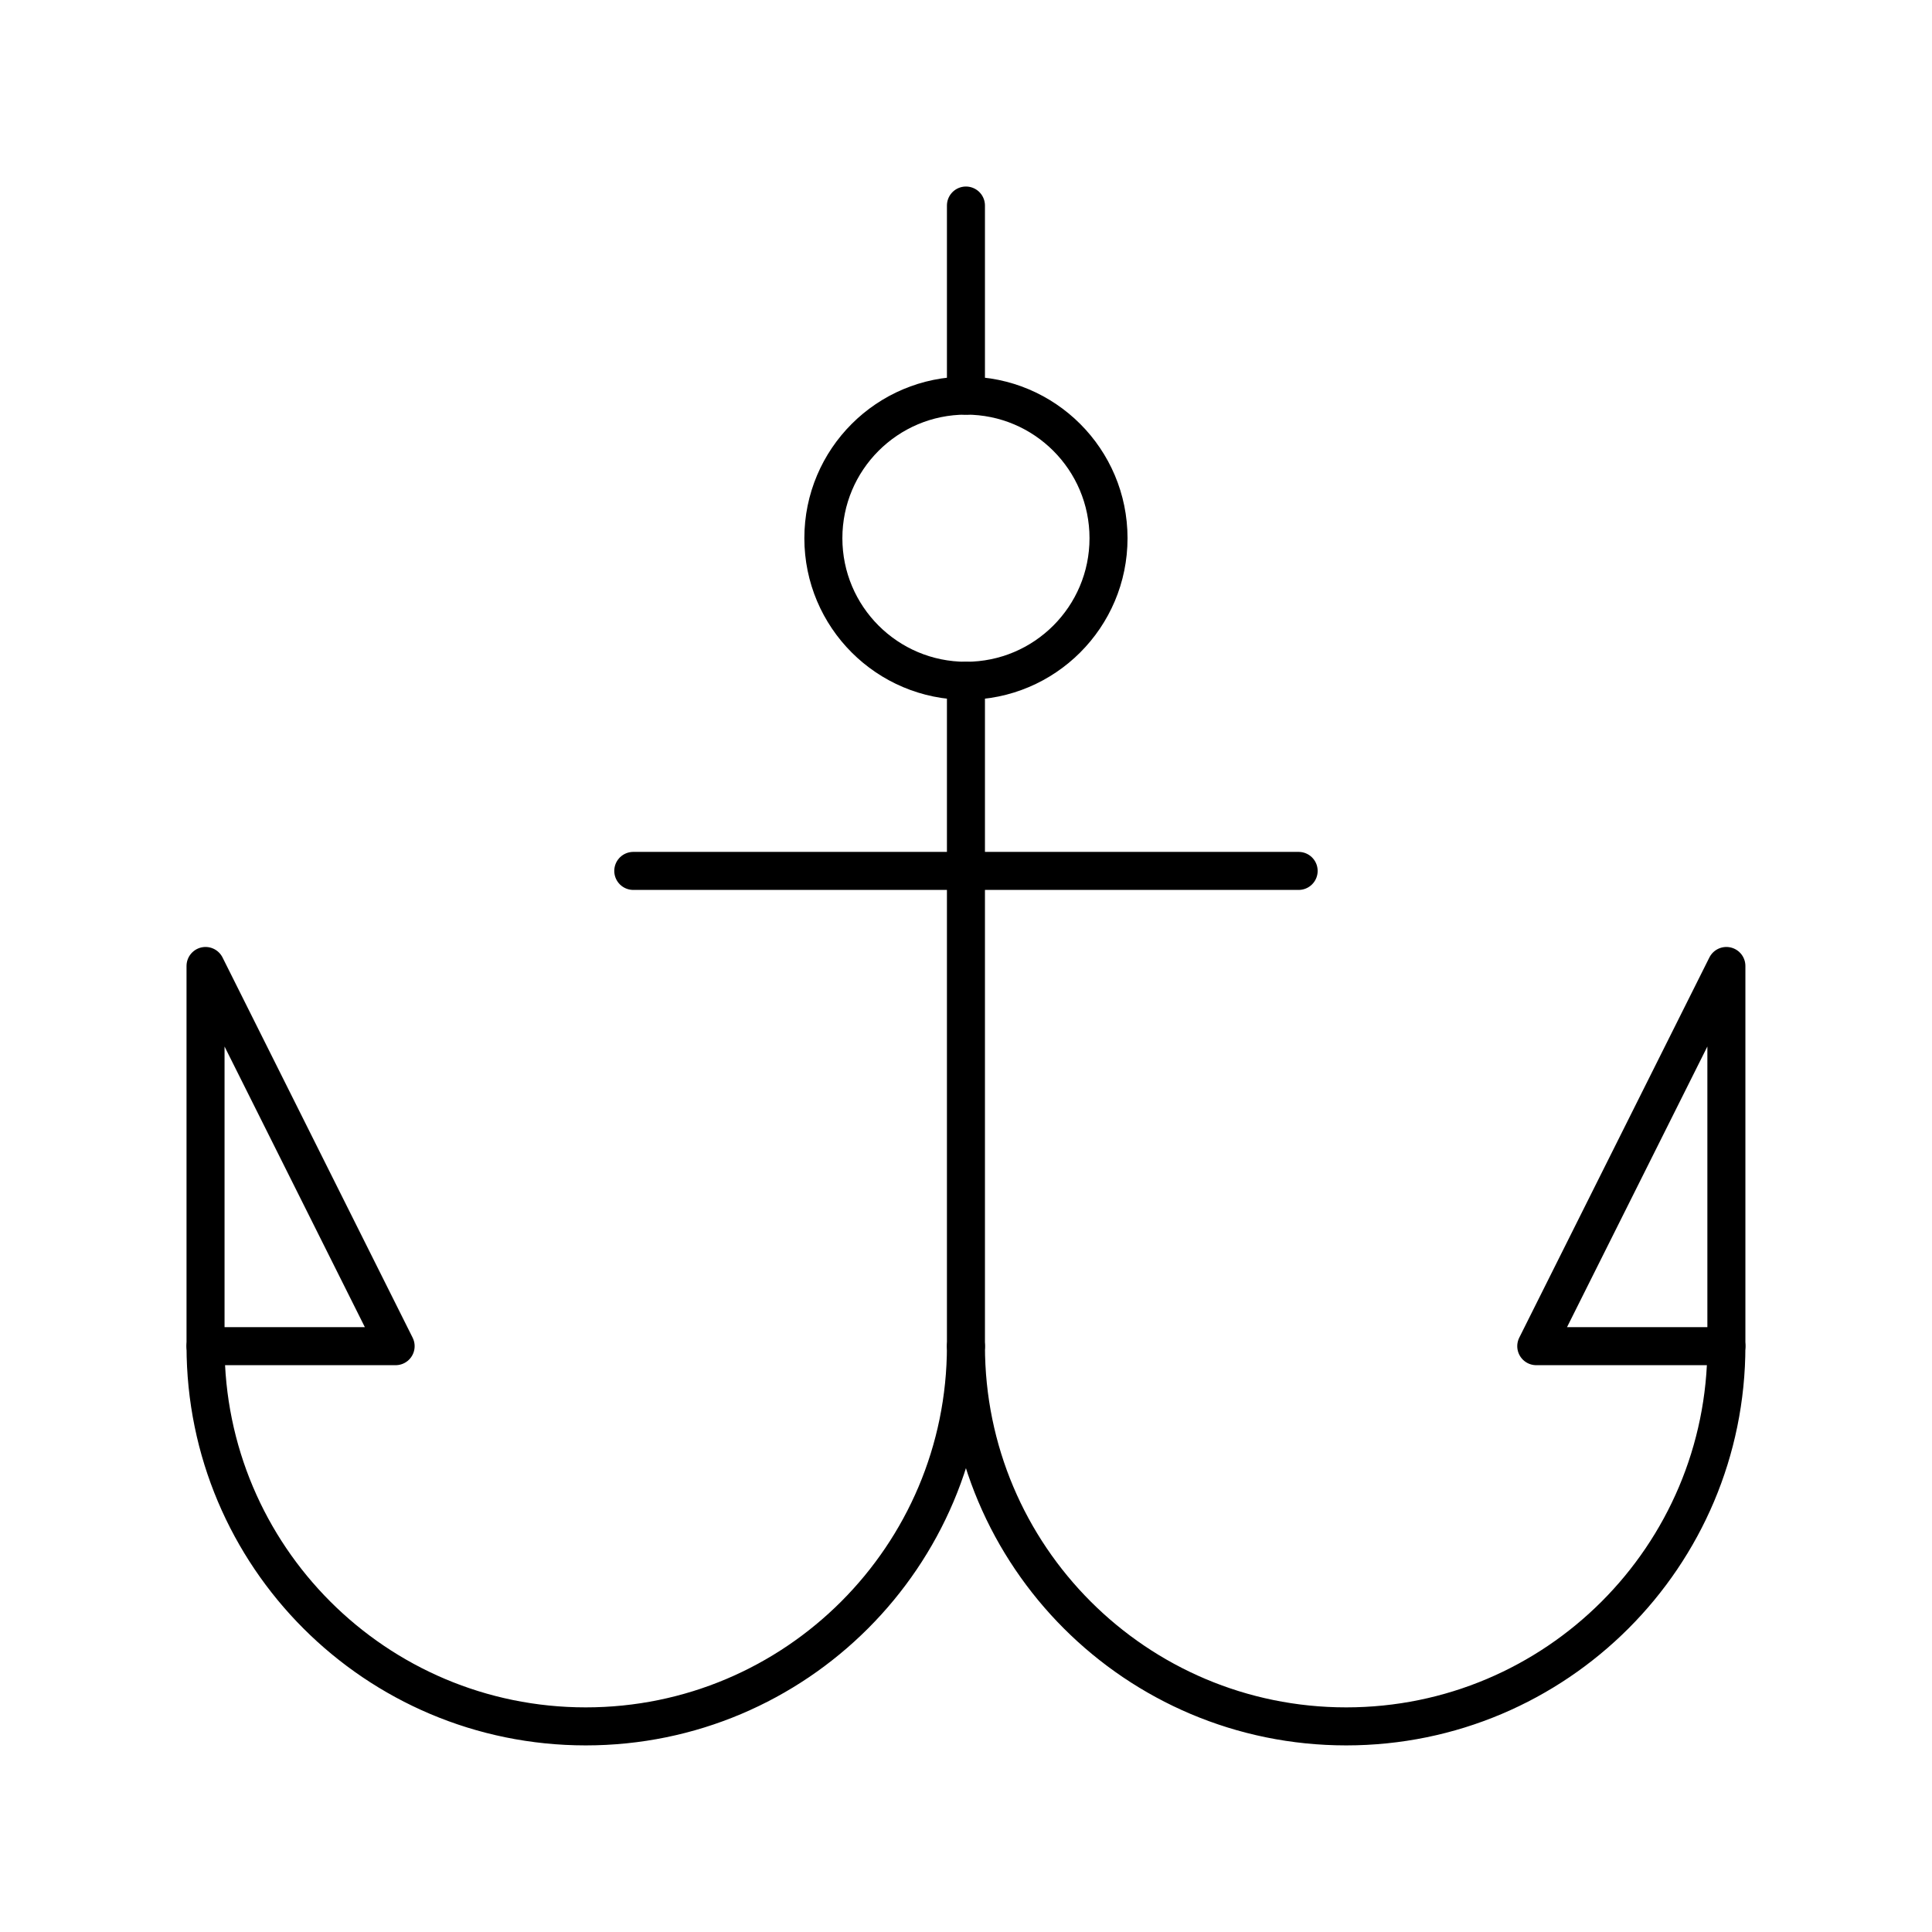 <?xml version="1.0" encoding="UTF-8"?>
<!-- Uploaded to: SVG Repo, www.svgrepo.com, Generator: SVG Repo Mixer Tools -->
<svg width="800px" height="800px" version="1.1" viewBox="144 144 512 512" xmlns="http://www.w3.org/2000/svg">
 <g fill="none" stroke="#000000" stroke-linecap="round" stroke-linejoin="round" stroke-miterlimit="10" stroke-width="2">
  <path transform="matrix(5.038 0 0 5.038 148.09 148.09)" d="m10 70.001c0 11.044 8.951 19.999 20 19.999 11.045 0 19.999-8.955 19.999-19.999-7.75e-4 11.044 8.954 19.999 20.002 19.999 11.045 0 19.999-8.955 19.999-19.999 0 11.044-8.954 19.999-19.999 19.999-11.048 0-20.002-8.955-20.002-19.999 0 11.044-8.954 19.999-19.998 19.999-11.049 0-20-8.955-20-19.999z"/>
  <path transform="matrix(5.038 0 0 5.038 148.09 148.09)" d="m49.999 10v10.001z"/>
  <path transform="matrix(5.038 0 0 5.038 148.09 148.09)" d="m49.999 35.001v34.999z"/>
  <path transform="matrix(5.038 0 0 5.038 148.09 148.09)" d="m57.499 27.499c0 4.142-3.357 7.5-7.5 7.5-4.142 0-7.5-3.358-7.5-7.5s3.358-7.5 7.5-7.5c4.143 0 7.5 3.358 7.5 7.5"/>
  <path transform="matrix(5.038 0 0 5.038 148.09 148.09)" d="m19.999 70h-9.999v-19.999z"/>
  <path transform="matrix(5.038 0 0 5.038 148.09 148.09)" d="m79.999 70h10.001v-19.999z"/>
  <path transform="matrix(5.038 0 0 5.038 148.09 148.09)" d="m32.5 45h35z"/>
 </g>
</svg>